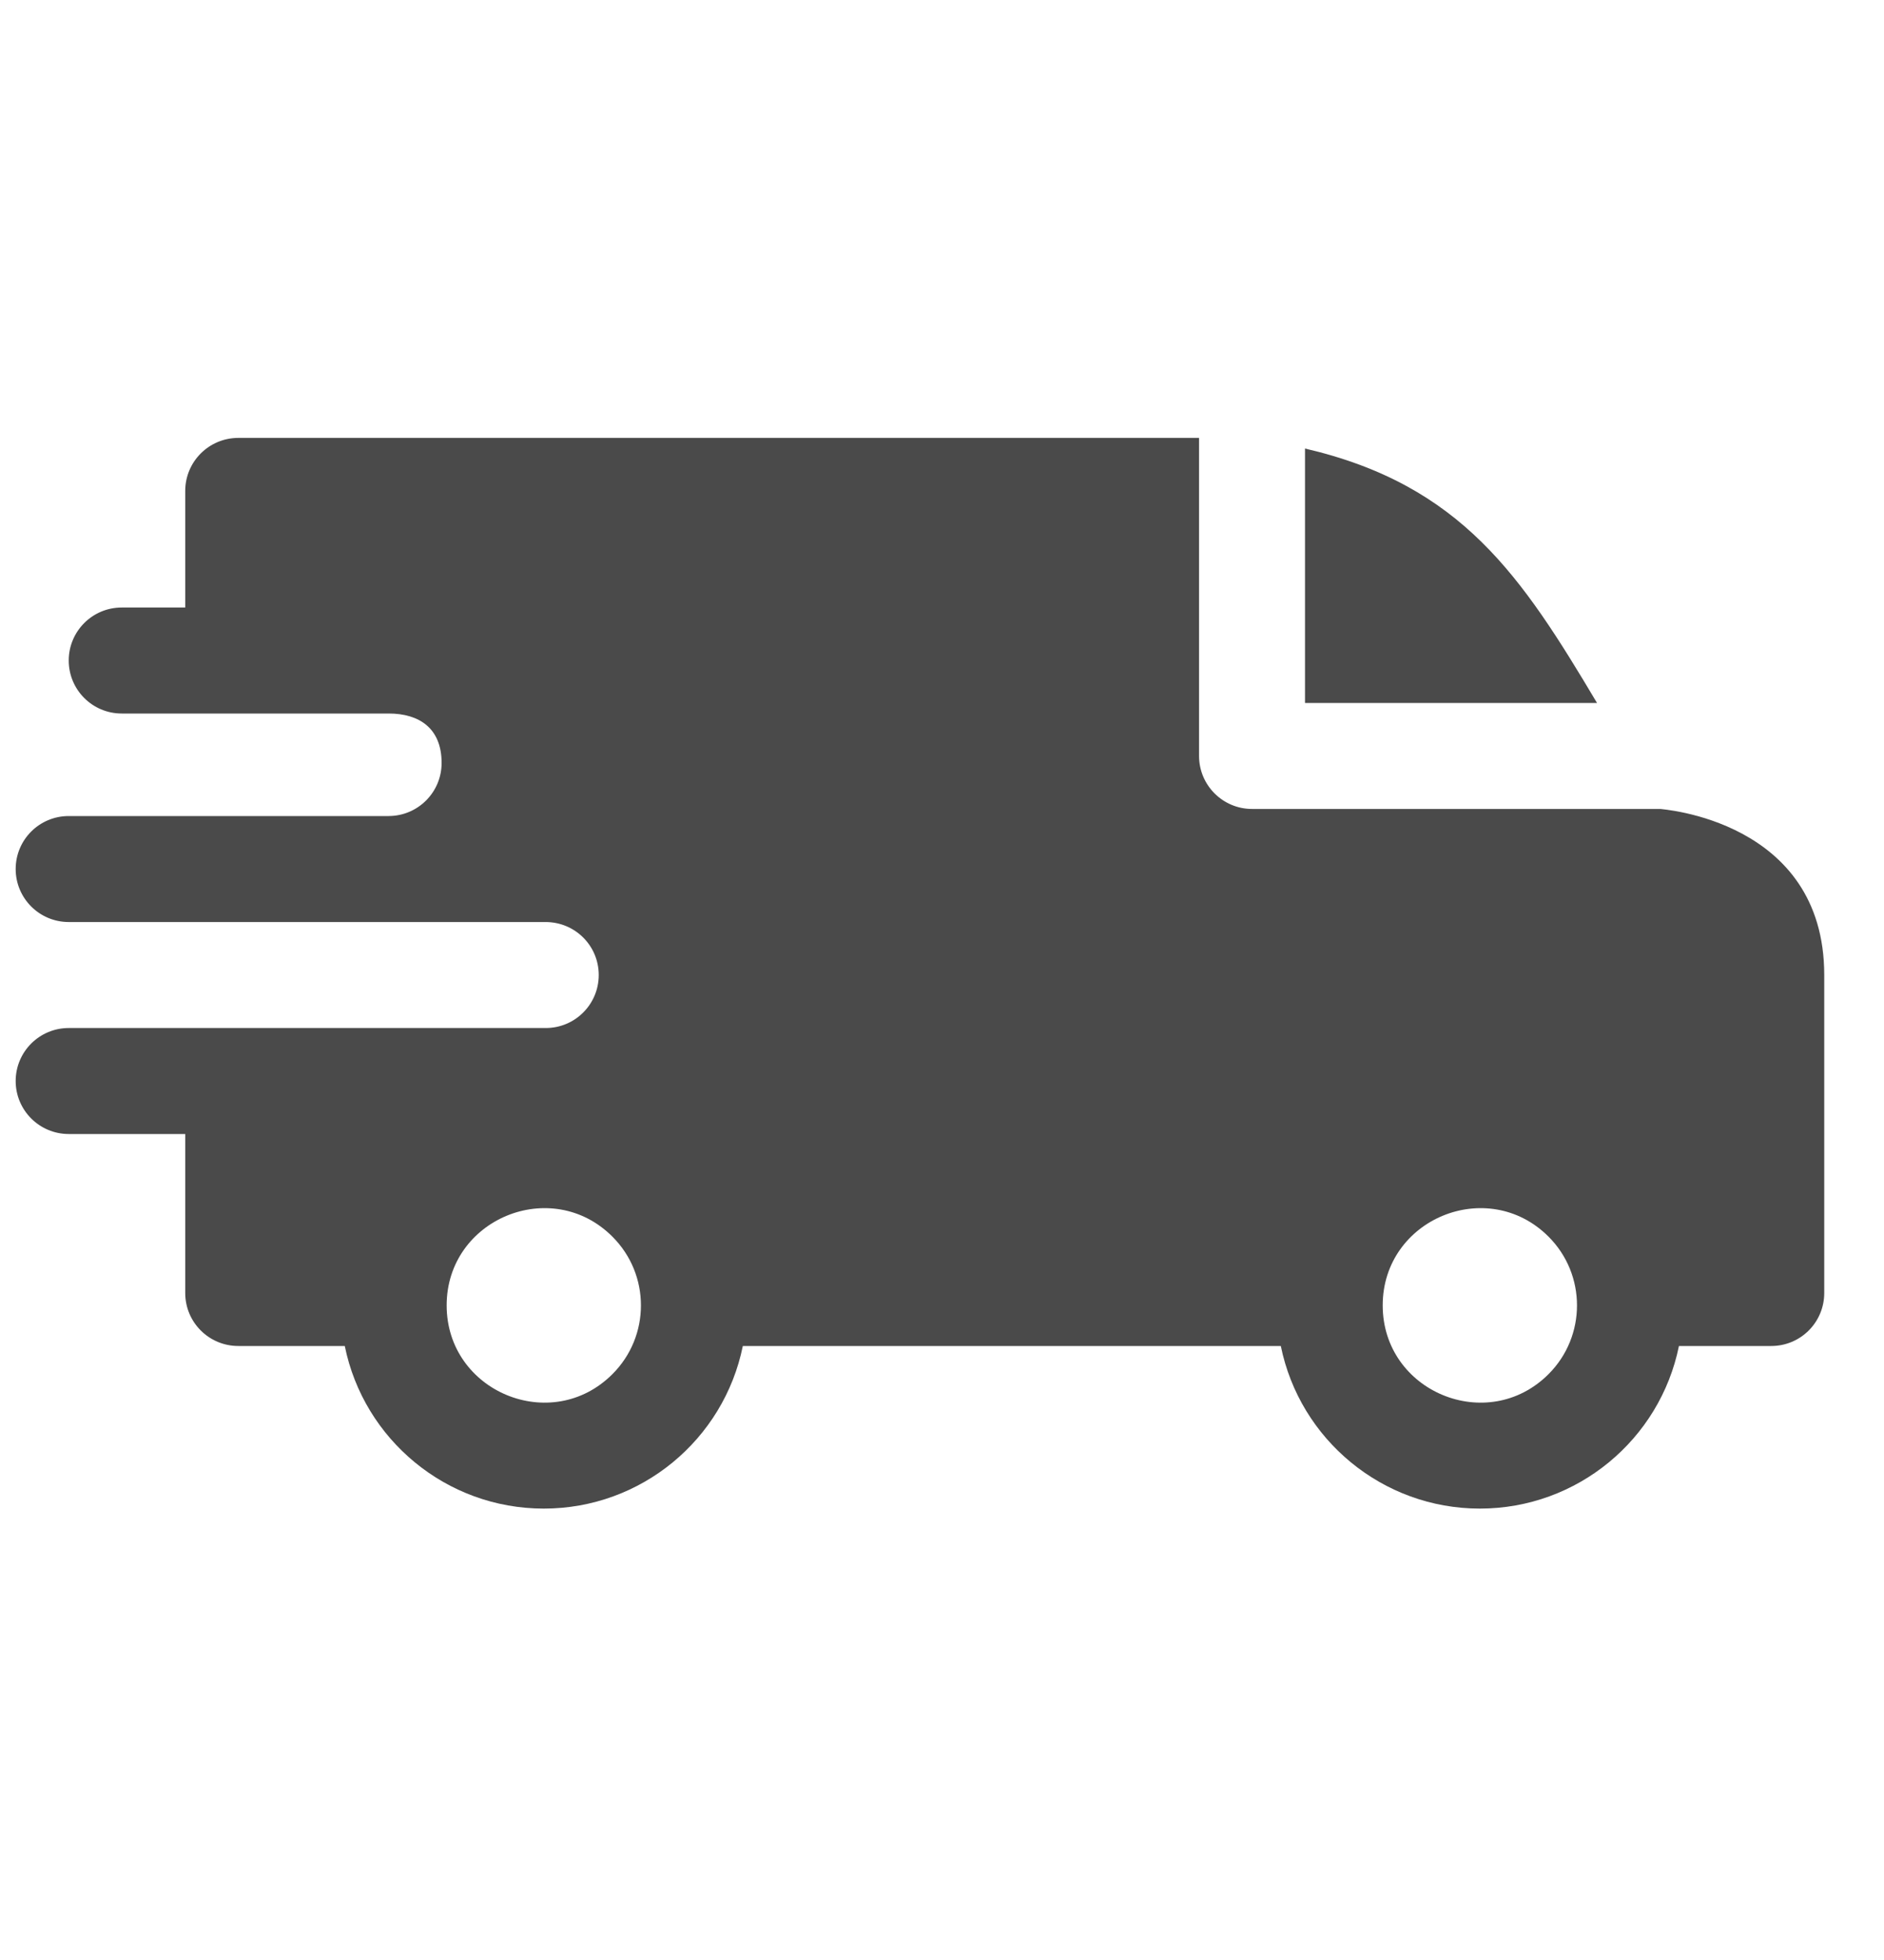 <svg width="25" height="26" viewBox="0 0 25 26" fill="none" xmlns="http://www.w3.org/2000/svg">
<g clip-path="url(#clip0_2238_991)">
<path fill-rule="evenodd" clip-rule="evenodd" d="M17.317 5.95C19.398 6.433 20.194 7.65 21.192 9.325H17.317V5.95ZM5.157 9.465C5.565 9.465 5.86 9.662 5.86 10.121C5.86 10.509 5.547 10.823 5.159 10.825H0.912C0.523 10.825 0.208 11.139 0.208 11.528C0.208 11.916 0.523 12.231 0.912 12.231H7.239C7.631 12.231 7.945 12.545 7.945 12.934C7.945 13.322 7.631 13.637 7.242 13.637H0.912C0.523 13.637 0.208 13.952 0.208 14.34C0.208 14.728 0.523 15.043 0.912 15.043H2.458V17.152C2.458 17.541 2.773 17.855 3.162 17.855H4.575C4.827 19.096 5.923 20.012 7.216 20.012C8.509 20.012 9.605 19.096 9.857 17.855H16.996C17.248 19.096 18.345 20.012 19.637 20.012C20.93 20.012 22.027 19.096 22.279 17.855H23.504C23.893 17.855 24.207 17.541 24.207 17.152V12.934C24.207 10.871 22.032 10.734 22.03 10.731H16.614C16.226 10.731 15.911 10.416 15.911 10.028V5.809H3.162C2.773 5.809 2.458 6.124 2.458 6.512V8.059H1.615C1.226 8.059 0.912 8.374 0.912 8.762C0.912 9.15 1.226 9.465 1.615 9.465H5.157ZM20.549 16.405C21.052 16.908 21.052 17.725 20.549 18.228C19.739 19.038 18.348 18.462 18.348 17.316C18.348 16.171 19.739 15.595 20.549 16.405ZM8.127 16.405C8.631 16.908 8.631 17.725 8.127 18.228C7.318 19.038 5.927 18.462 5.927 17.316C5.927 16.171 7.318 15.595 8.127 16.405Z" fill="#4A4A4A"/>
</g>
<defs>
<clipPath id="clip0_2238_991">
<rect width="24" height="25" fill="white" transform="translate(0.208 0.41)"/>
</clipPath>
</defs>
</svg>
